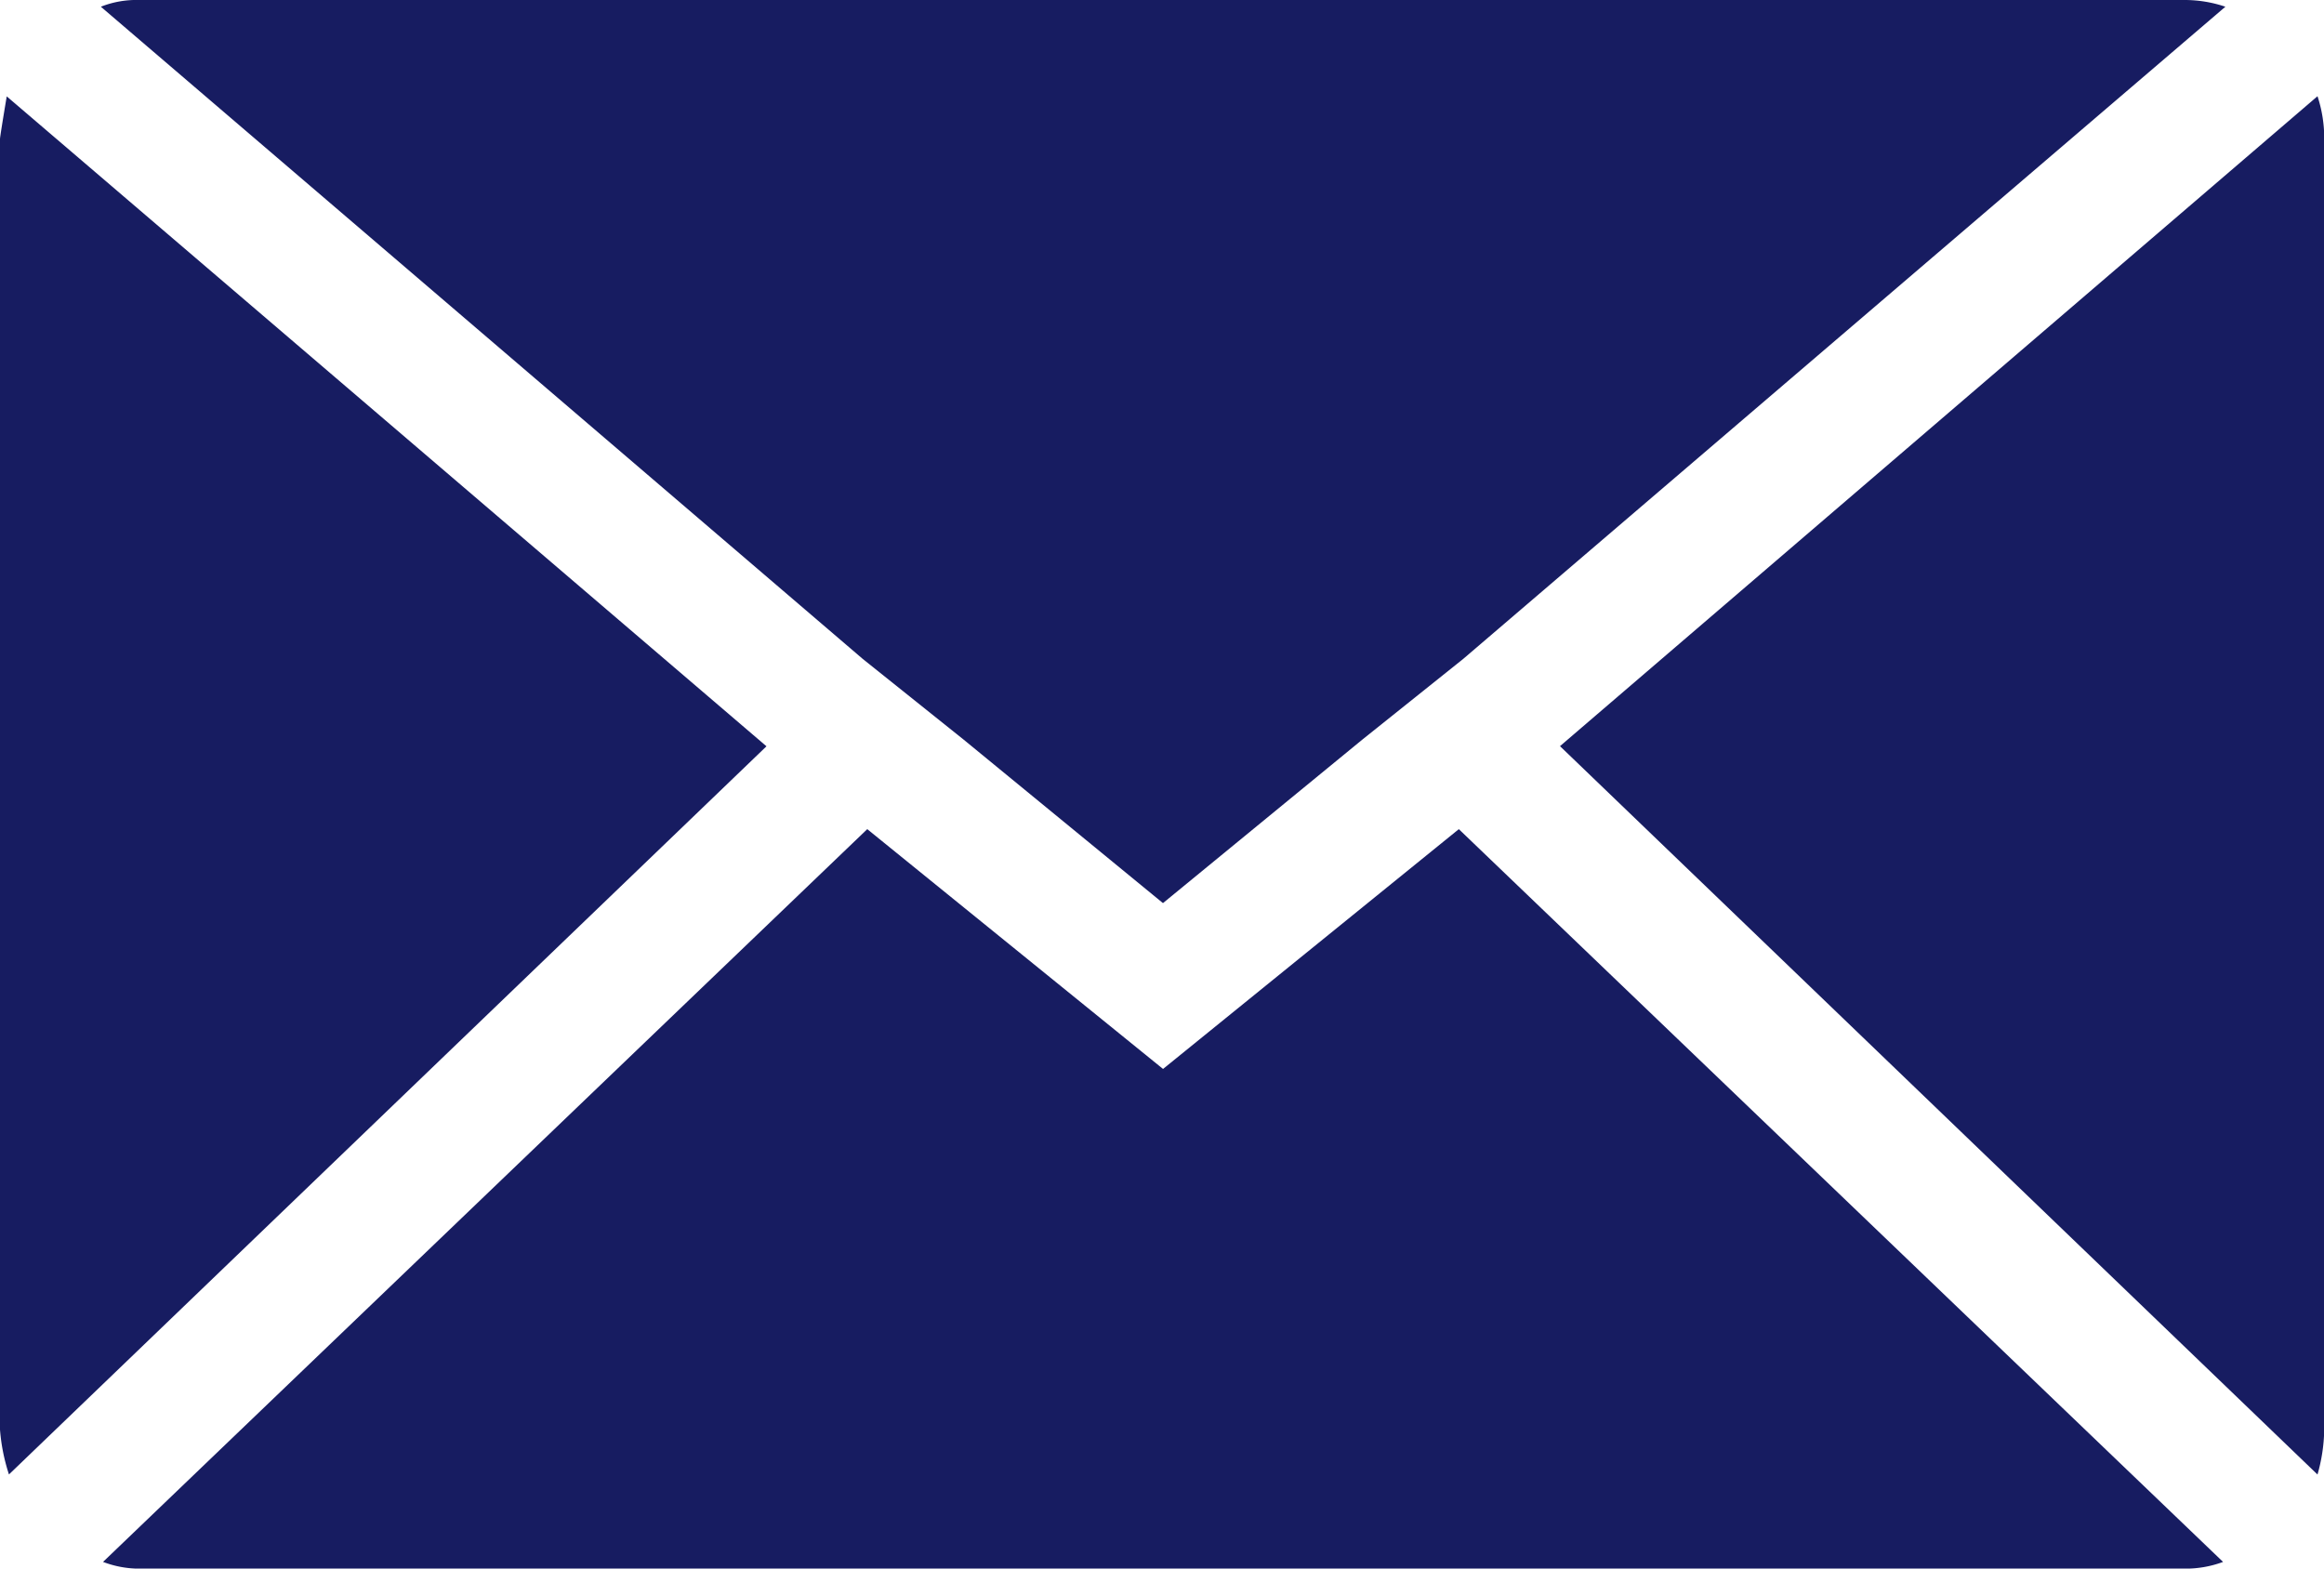 <svg xmlns="http://www.w3.org/2000/svg" width="31.106" height="20.997" viewBox="0 0 31.106 20.997">
  <path id="Icon_zocial-email" data-name="Icon zocial-email" d="M.072,23.206V5.928q0-.03.09-.57l10.169,8.7L.192,23.805a2.542,2.542,0,0,1-.12-.6ZM1.422,4.158a1.293,1.293,0,0,1,.51-.09H29.318a1.7,1.7,0,0,1,.54.09l-10.2,8.729-1.35,1.08-2.67,2.19-2.67-2.19-1.35-1.08Zm.03,20.817L11.68,15.167l3.959,3.21,3.959-3.21,10.229,9.809a1.44,1.44,0,0,1-.51.09H1.932a1.359,1.359,0,0,1-.48-.09Zm19.5-10.919,10.139-8.7a1.79,1.79,0,0,1,.09.57V23.206a2.3,2.3,0,0,1-.09.6Z" transform="translate(-0.072 -4.068)" fill="#171c61"/>
</svg>
